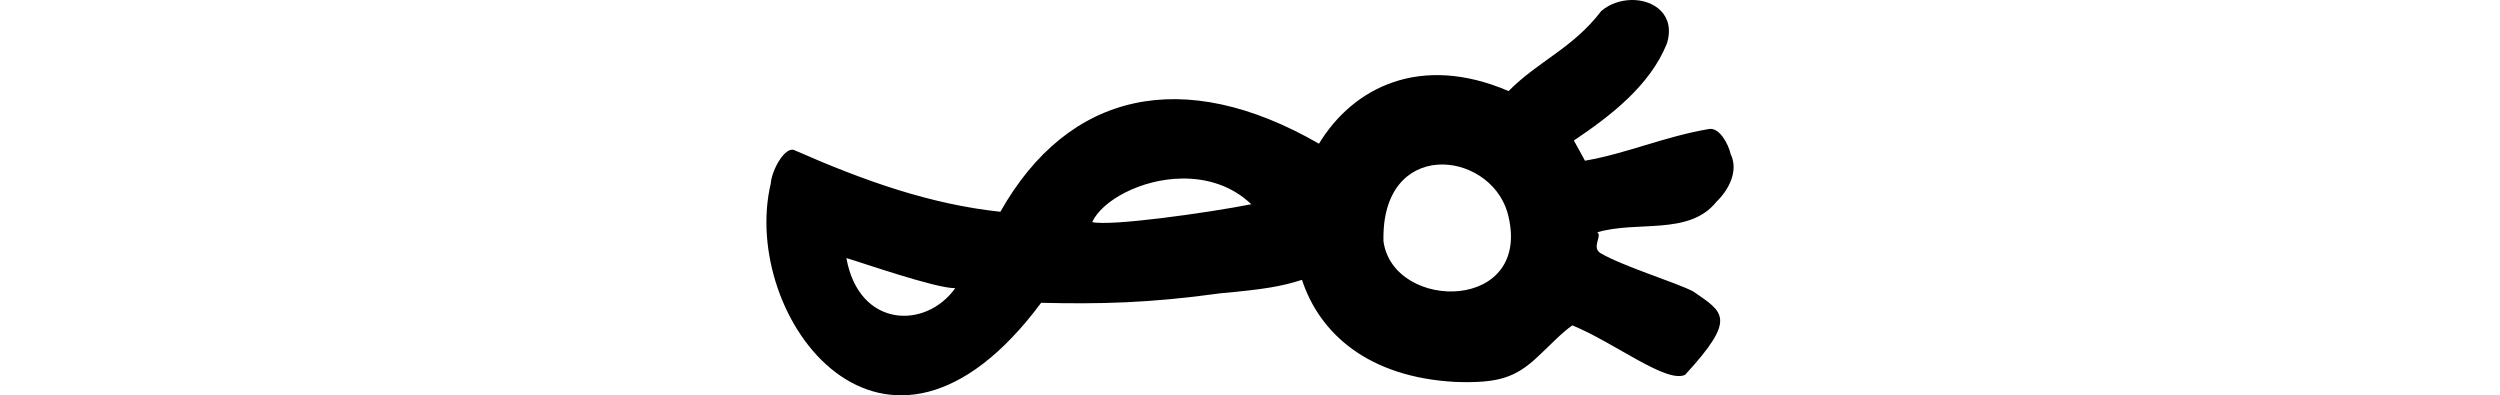 <?xml version="1.0" encoding="UTF-8" standalone="no"?>
<!-- Created with Inkscape (http://www.inkscape.org/) -->

<svg
   xmlns:dc="http://purl.org/dc/elements/1.1/"
   xmlns:cc="http://creativecommons.org/ns#"
   xmlns:rdf="http://www.w3.org/1999/02/22-rdf-syntax-ns#"
   xmlns:svg="http://www.w3.org/2000/svg"
   xmlns="http://www.w3.org/2000/svg"
   xmlns:sodipodi="http://sodipodi.sourceforge.net/DTD/sodipodi-0.dtd"
   xmlns:inkscape="http://www.inkscape.org/namespaces/inkscape"
   width="200"
   height="31.625"
   id="svg2"
   version="1.1"
   inkscape:version="0.48.3.1 r9886"
   sodipodi:docname="show.svg">
  <defs
     id="defs4" />
  <sodipodi:namedview
     id="base"
     pagecolor="#ffffff"
     bordercolor="#666666"
     borderopacity="1.0"
     inkscape:pageopacity="0.0"
     inkscape:pageshadow="2"
     inkscape:zoom="3.959798"
     inkscape:cx="-34.466035"
     inkscape:cy="7.3415842"
     inkscape:document-units="px"
     inkscape:current-layer="layer1"
     showgrid="false"
     fit-margin-top="0"
     fit-margin-left="0"
     fit-margin-right="0"
     fit-margin-bottom="0"
     inkscape:window-width="1301"
     inkscape:window-height="744"
     inkscape:window-x="65"
     inkscape:window-y="24"
     inkscape:window-maximized="1" />
  <g
     inkscape:label="Layer 1"
     inkscape:groupmode="layer"
     id="layer1"
     transform="translate(-758.199,-787.311)">
    <path
       style="fill:#000000"
       d="m 888.668,787.313 c -0.84,0.023 -1.721,0.314 -2.375,0.887 -2.269,2.976 -4.998,3.965 -7.409,6.396 -7.048,-3.026 -12.438,-0.29 -15.167,4.211 -10.838,-6.242 -20.044,-4.194 -25.489,5.446 -5.607,-0.599 -10.869,-2.463 -16.433,-4.908 -0.756,-0.422 -1.86,1.565 -1.931,2.628 -2.542,10.71 9.106,26.398 21.626,9.562 4.7,0.109 8.592,0.034 14.344,-0.76 3.465,-0.315 4.864,-0.542 6.523,-1.077 1.401,4.275 5.285,7.808 12.317,8.169 3.296,0.101 4.729,-0.288 6.586,-2.058 0.959,-0.883 1.805,-1.818 2.723,-2.47 3.399,1.391 7.517,4.666 9.024,3.958 4.179,-4.545 3.084,-4.991 0.633,-6.681 -1.37,-0.705 -5.568,-1.989 -7.378,-3.04 -0.788,-0.457 0.151,-1.411 -0.285,-1.678 3.19,-0.959 7.345,0.291 9.531,-2.438 0.987,-0.95 1.802,-2.474 1.14,-3.831 -0.158,-0.745 -0.889,-2.162 -1.741,-1.995 -3.562,0.604 -6.61,1.969 -9.911,2.533 -0.392,-0.697 -0.487,-0.913 -0.887,-1.615 2.929,-1.964 6.094,-4.398 7.441,-7.758 0.711,-2.287 -1.033,-3.533 -2.881,-3.483 z m -15.483,13.172 c 2.313,-0.18 4.848,1.292 5.604,3.8 2.218,8.008 -9.099,8.024 -9.911,2.343 -0.11,-4.126 1.993,-5.962 4.306,-6.143 z m -20.423,1.108 c 1.954,-0.022 3.962,0.542 5.541,2.058 -3.52,0.69 -11.288,1.78 -12.729,1.425 0.802,-1.737 3.931,-3.447 7.188,-3.483 z m -26.851,6.364 c 1.066,0.302 7.182,2.443 8.707,2.406 -2.361,3.325 -7.71,3.189 -8.707,-2.406 z"
       id="path3961"
       inkscape:connector-curvature="0" />
  </g>
</svg>

